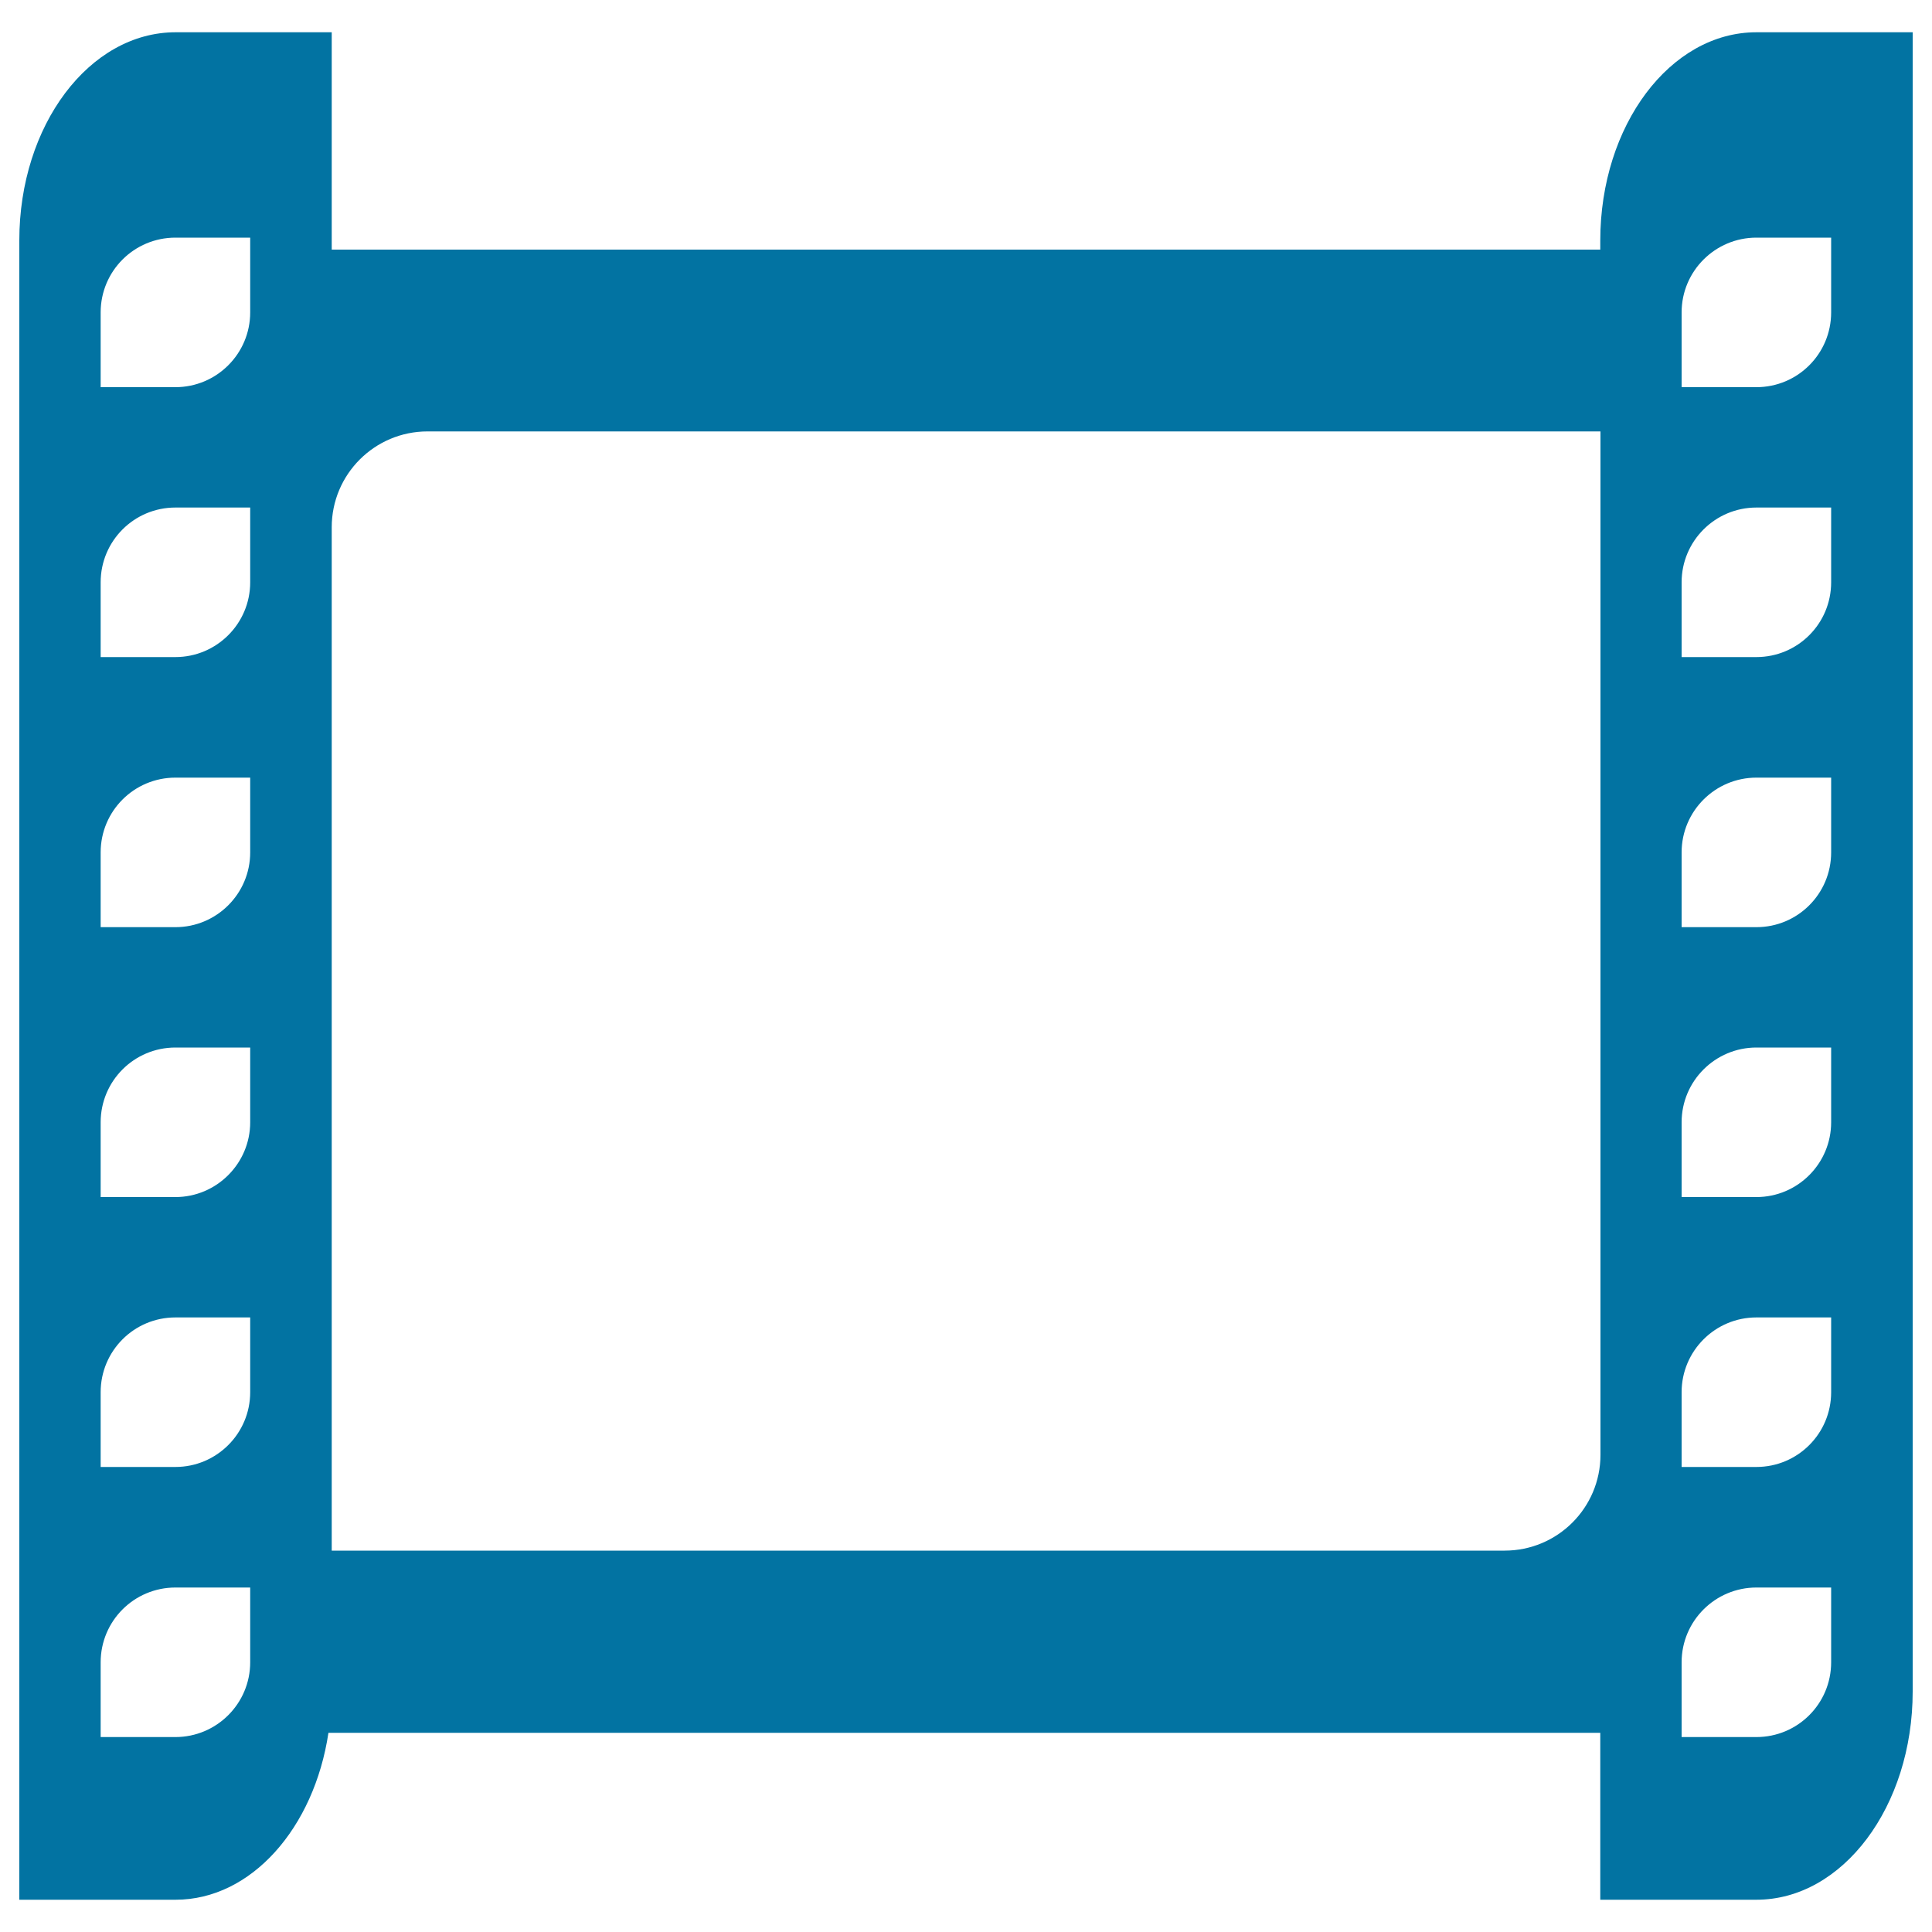 <svg xmlns="http://www.w3.org/2000/svg" viewBox="0 0 1000 1000" style="fill:#0273a2">
<title>Film Strip SVG icon</title>
<g><path d="M170,896.9h658.3v86.4h80.8c44.7,0,80.9-48.3,80.9-107.8V16.7h-80.9c-44.6,0-80.8,48.2-80.8,107.8v4.7H171.7V16.7H90.9C46.2,16.7,10,64.9,10,124.4v858.9h80.9C130,983.3,162.6,946.2,170,896.9z M870.4,161.7c0-21.4,17.4-38.7,38.7-38.7h38.7c0,0,0,17.3,0,38.7c0,21.4-17.3,38.7-38.7,38.7h-38.7C870.4,200.4,870.4,183,870.4,161.7z M870.4,301.4c0-21.4,17.4-38.7,38.7-38.7h38.7c0,0,0,17.3,0,38.7c0,21.4-17.3,38.7-38.7,38.7h-38.7C870.4,340.1,870.4,322.8,870.4,301.4z M870.4,441.2c0-21.4,17.4-38.7,38.7-38.7h38.7c0,0,0,17.4,0,38.7c0,21.4-17.3,38.7-38.7,38.7h-38.7C870.4,479.9,870.4,462.5,870.4,441.2z M870.4,580.9c0-21.4,17.4-38.7,38.7-38.7h38.7c0,0,0,17.3,0,38.7c0,21.3-17.3,38.7-38.7,38.7h-38.7C870.4,619.6,870.4,602.3,870.4,580.9z M870.4,720.6c0-21.4,17.4-38.7,38.7-38.7h38.7c0,0,0,17.3,0,38.7s-17.3,38.7-38.7,38.7h-38.7C870.4,759.4,870.4,742,870.4,720.6z M870.4,860.4c0-21.4,17.4-38.7,38.7-38.7h38.7c0,0,0,17.3,0,38.7s-17.3,38.7-38.7,38.7h-38.7C870.4,899.1,870.4,881.8,870.4,860.4z M171.7,272.9c0-27.4,22.2-49.6,49.6-49.6h607.1V753c0,27.4-22.2,49.6-49.6,49.6H171.7V272.9z M52.1,161.7c0-21.4,17.3-38.7,38.7-38.7h38.7c0,0,0,17.3,0,38.7c0,21.4-17.4,38.7-38.7,38.7H52.1C52.1,200.4,52.1,183,52.1,161.7z M52.1,301.4c0-21.4,17.3-38.7,38.7-38.7h38.7c0,0,0,17.3,0,38.7c0,21.4-17.4,38.7-38.7,38.7H52.1C52.1,340.1,52.1,322.8,52.1,301.4z M52.1,441.2c0-21.4,17.3-38.7,38.7-38.7h38.7c0,0,0,17.4,0,38.7c0,21.4-17.4,38.7-38.7,38.7H52.1C52.1,479.9,52.1,462.5,52.1,441.2z M52.1,580.9c0-21.4,17.3-38.7,38.7-38.7h38.7c0,0,0,17.3,0,38.7c0,21.3-17.4,38.7-38.7,38.7H52.1C52.1,619.6,52.1,602.3,52.1,580.9z M52.1,720.6c0-21.4,17.3-38.7,38.7-38.7h38.7c0,0,0,17.3,0,38.7s-17.4,38.7-38.7,38.7H52.1C52.1,759.4,52.1,742,52.1,720.6z M52.1,860.4c0-21.4,17.3-38.7,38.7-38.7h38.7c0,0,0,17.3,0,38.7s-17.4,38.7-38.7,38.7H52.1C52.1,899.1,52.1,881.8,52.1,860.4z"/></g>
</svg>